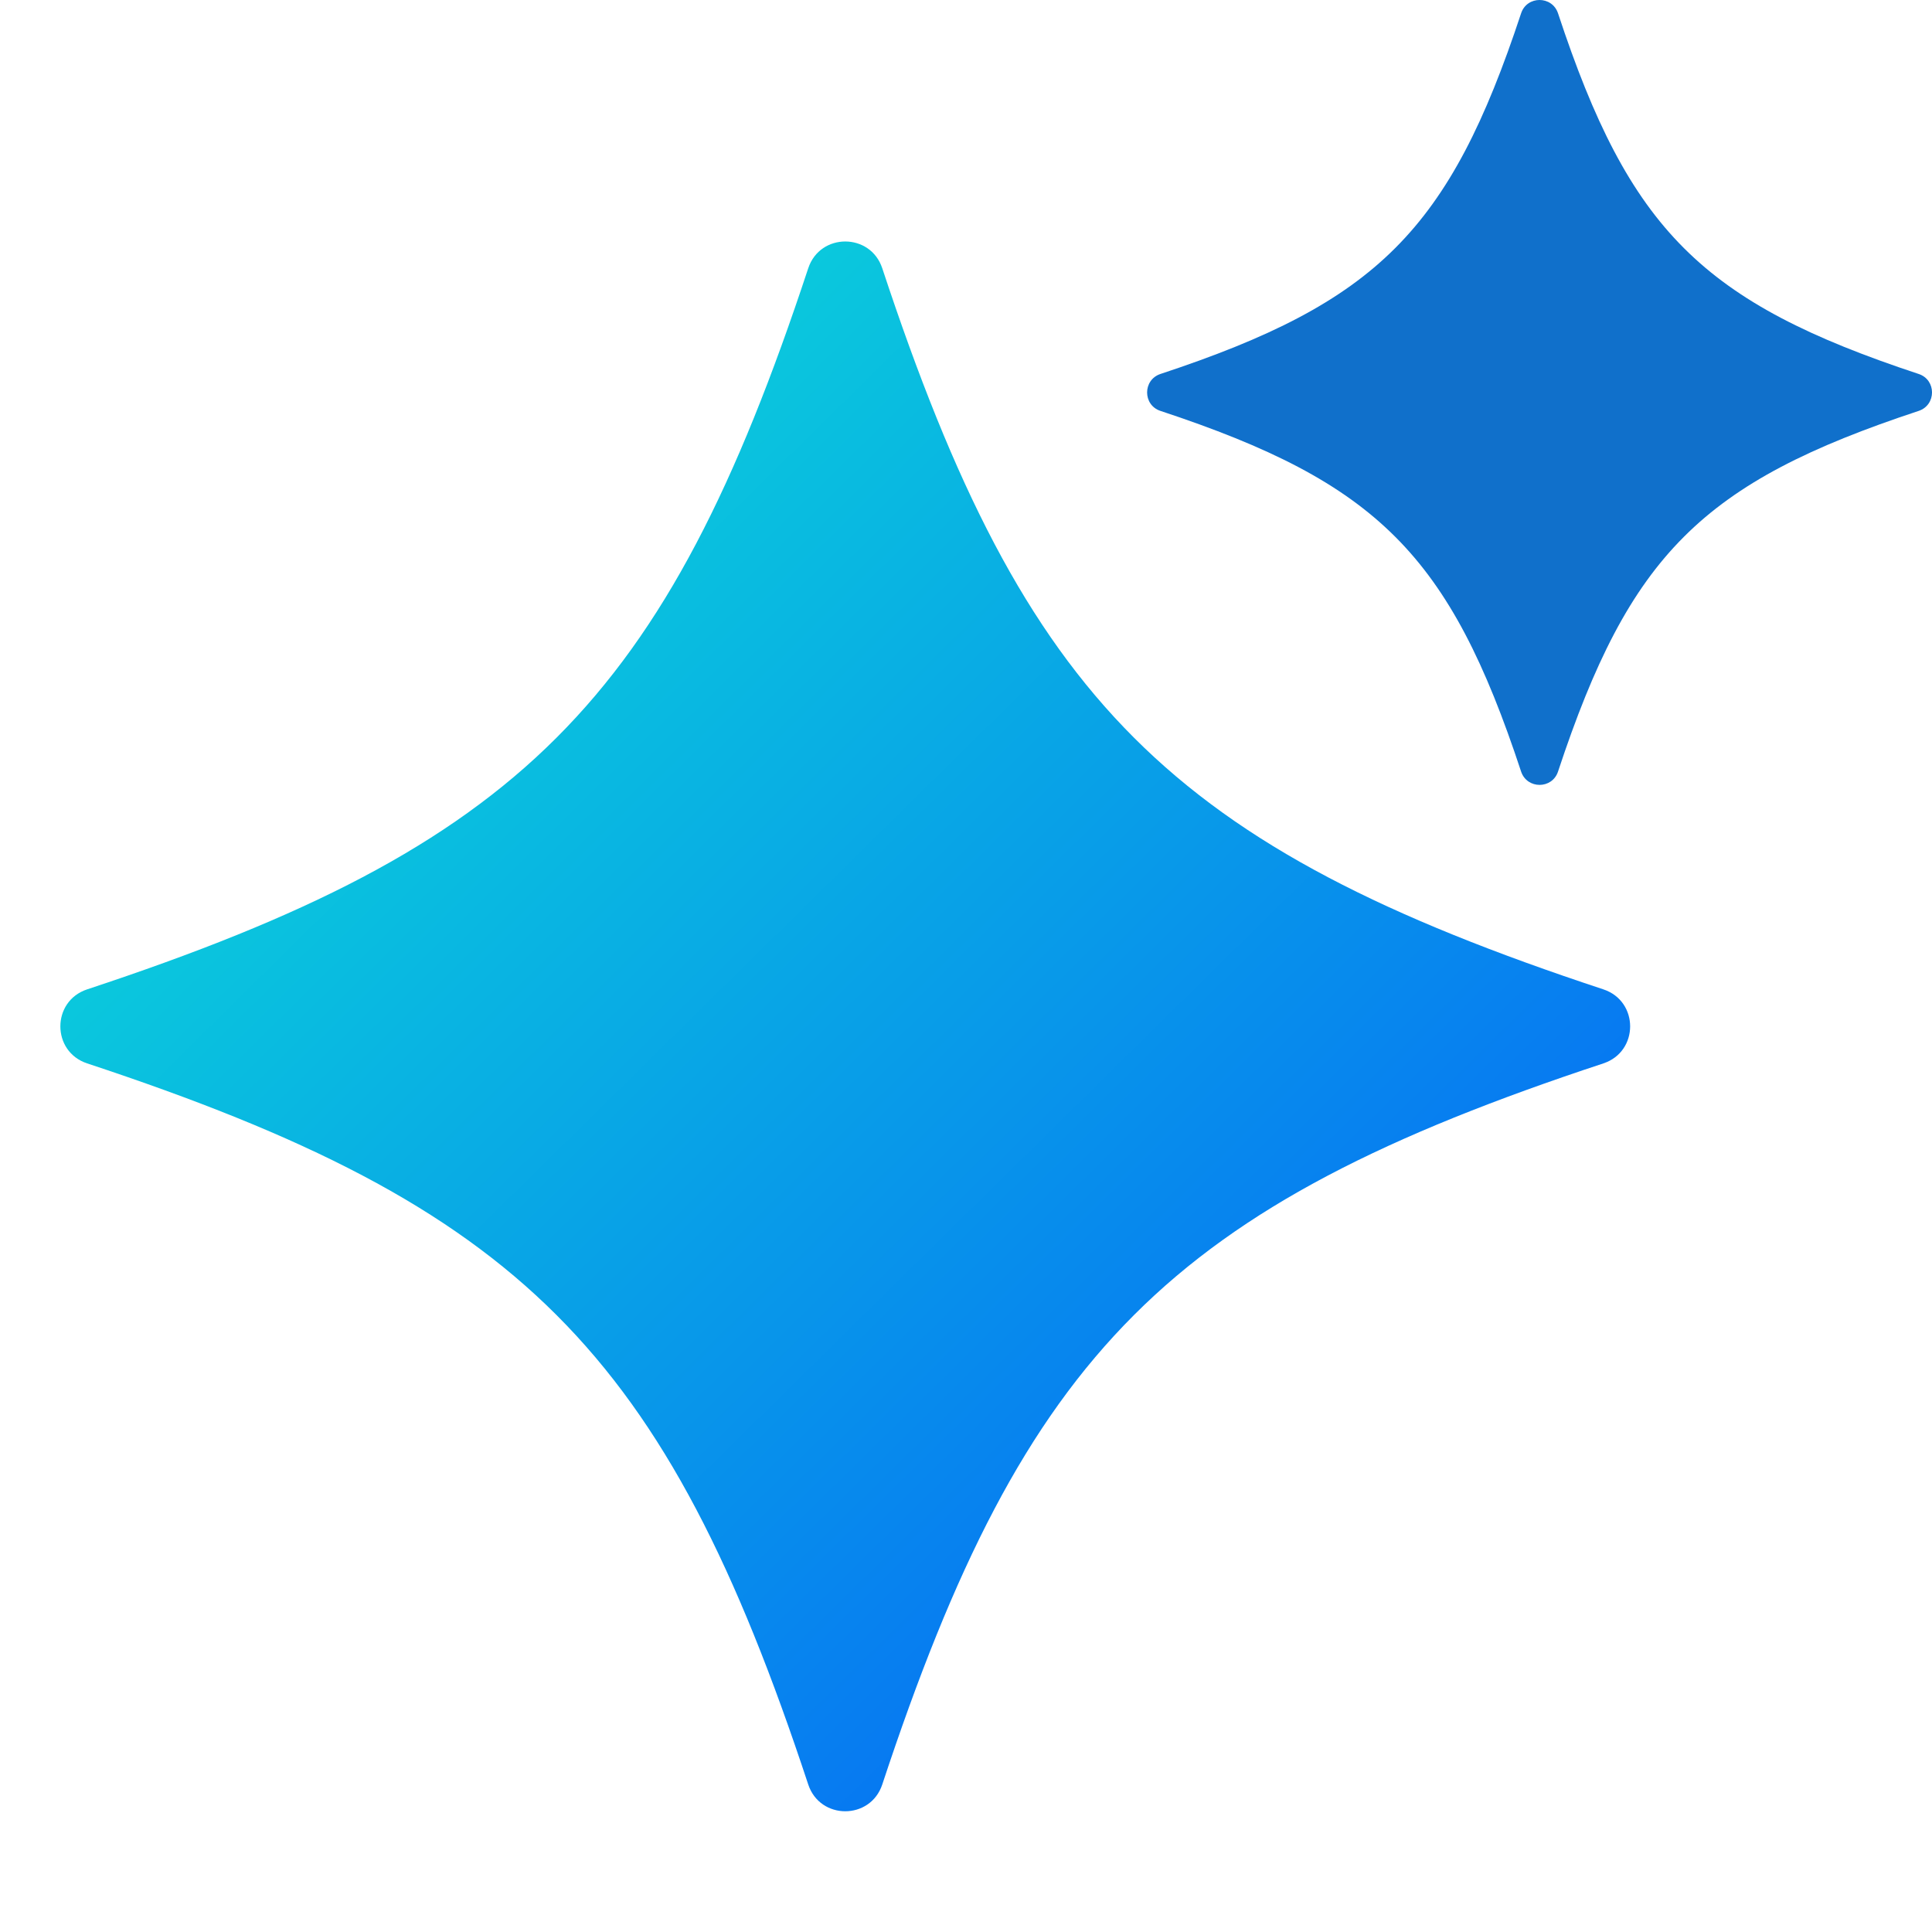 <svg width="32" height="32" viewBox="0 0 32 32" fill="none" xmlns="http://www.w3.org/2000/svg">
<g clip-path="url(#clip0_7371_242)">
<path d="M26.557 17.613C19.376 19.985 16.985 22.377 14.613 29.557C14.417 30.148 13.583 30.148 13.387 29.557C11.015 22.376 8.623 19.985 1.443 17.613C0.852 17.417 0.852 16.583 1.443 16.387C8.624 14.015 11.015 11.623 13.387 4.443C13.583 3.852 14.417 3.852 14.613 4.443C16.985 11.624 19.377 14.015 26.557 16.387C27.148 16.583 27.148 17.417 26.557 17.613Z" fill="url(#paint0_linear_7371_242)"/>
<path d="M31.779 6.806C28.189 7.992 26.993 9.188 25.806 12.779C25.709 13.074 25.292 13.074 25.194 12.779C24.009 9.189 22.812 7.993 19.221 6.806C18.926 6.709 18.926 6.292 19.221 6.194C22.811 5.008 24.007 3.812 25.194 0.221C25.291 -0.074 25.708 -0.074 25.806 0.221C26.991 3.811 28.188 5.007 31.779 6.194C32.074 6.291 32.074 6.708 31.779 6.806Z" fill="#1070CB"/>
</g>
<defs>
<linearGradient id="paint0_linear_7371_242" x1="2.378" y1="6.498" x2="25.546" y2="30.01" gradientUnits="userSpaceOnUse">
<stop stop-color="#0BE2D6"/>
<stop offset="1" stop-color="#0558FA"/>
</linearGradient>
<clipPath id="clip0_7371_242">
<rect width="32" height="32" fill="white"/>
</clipPath>
</defs>
</svg>
